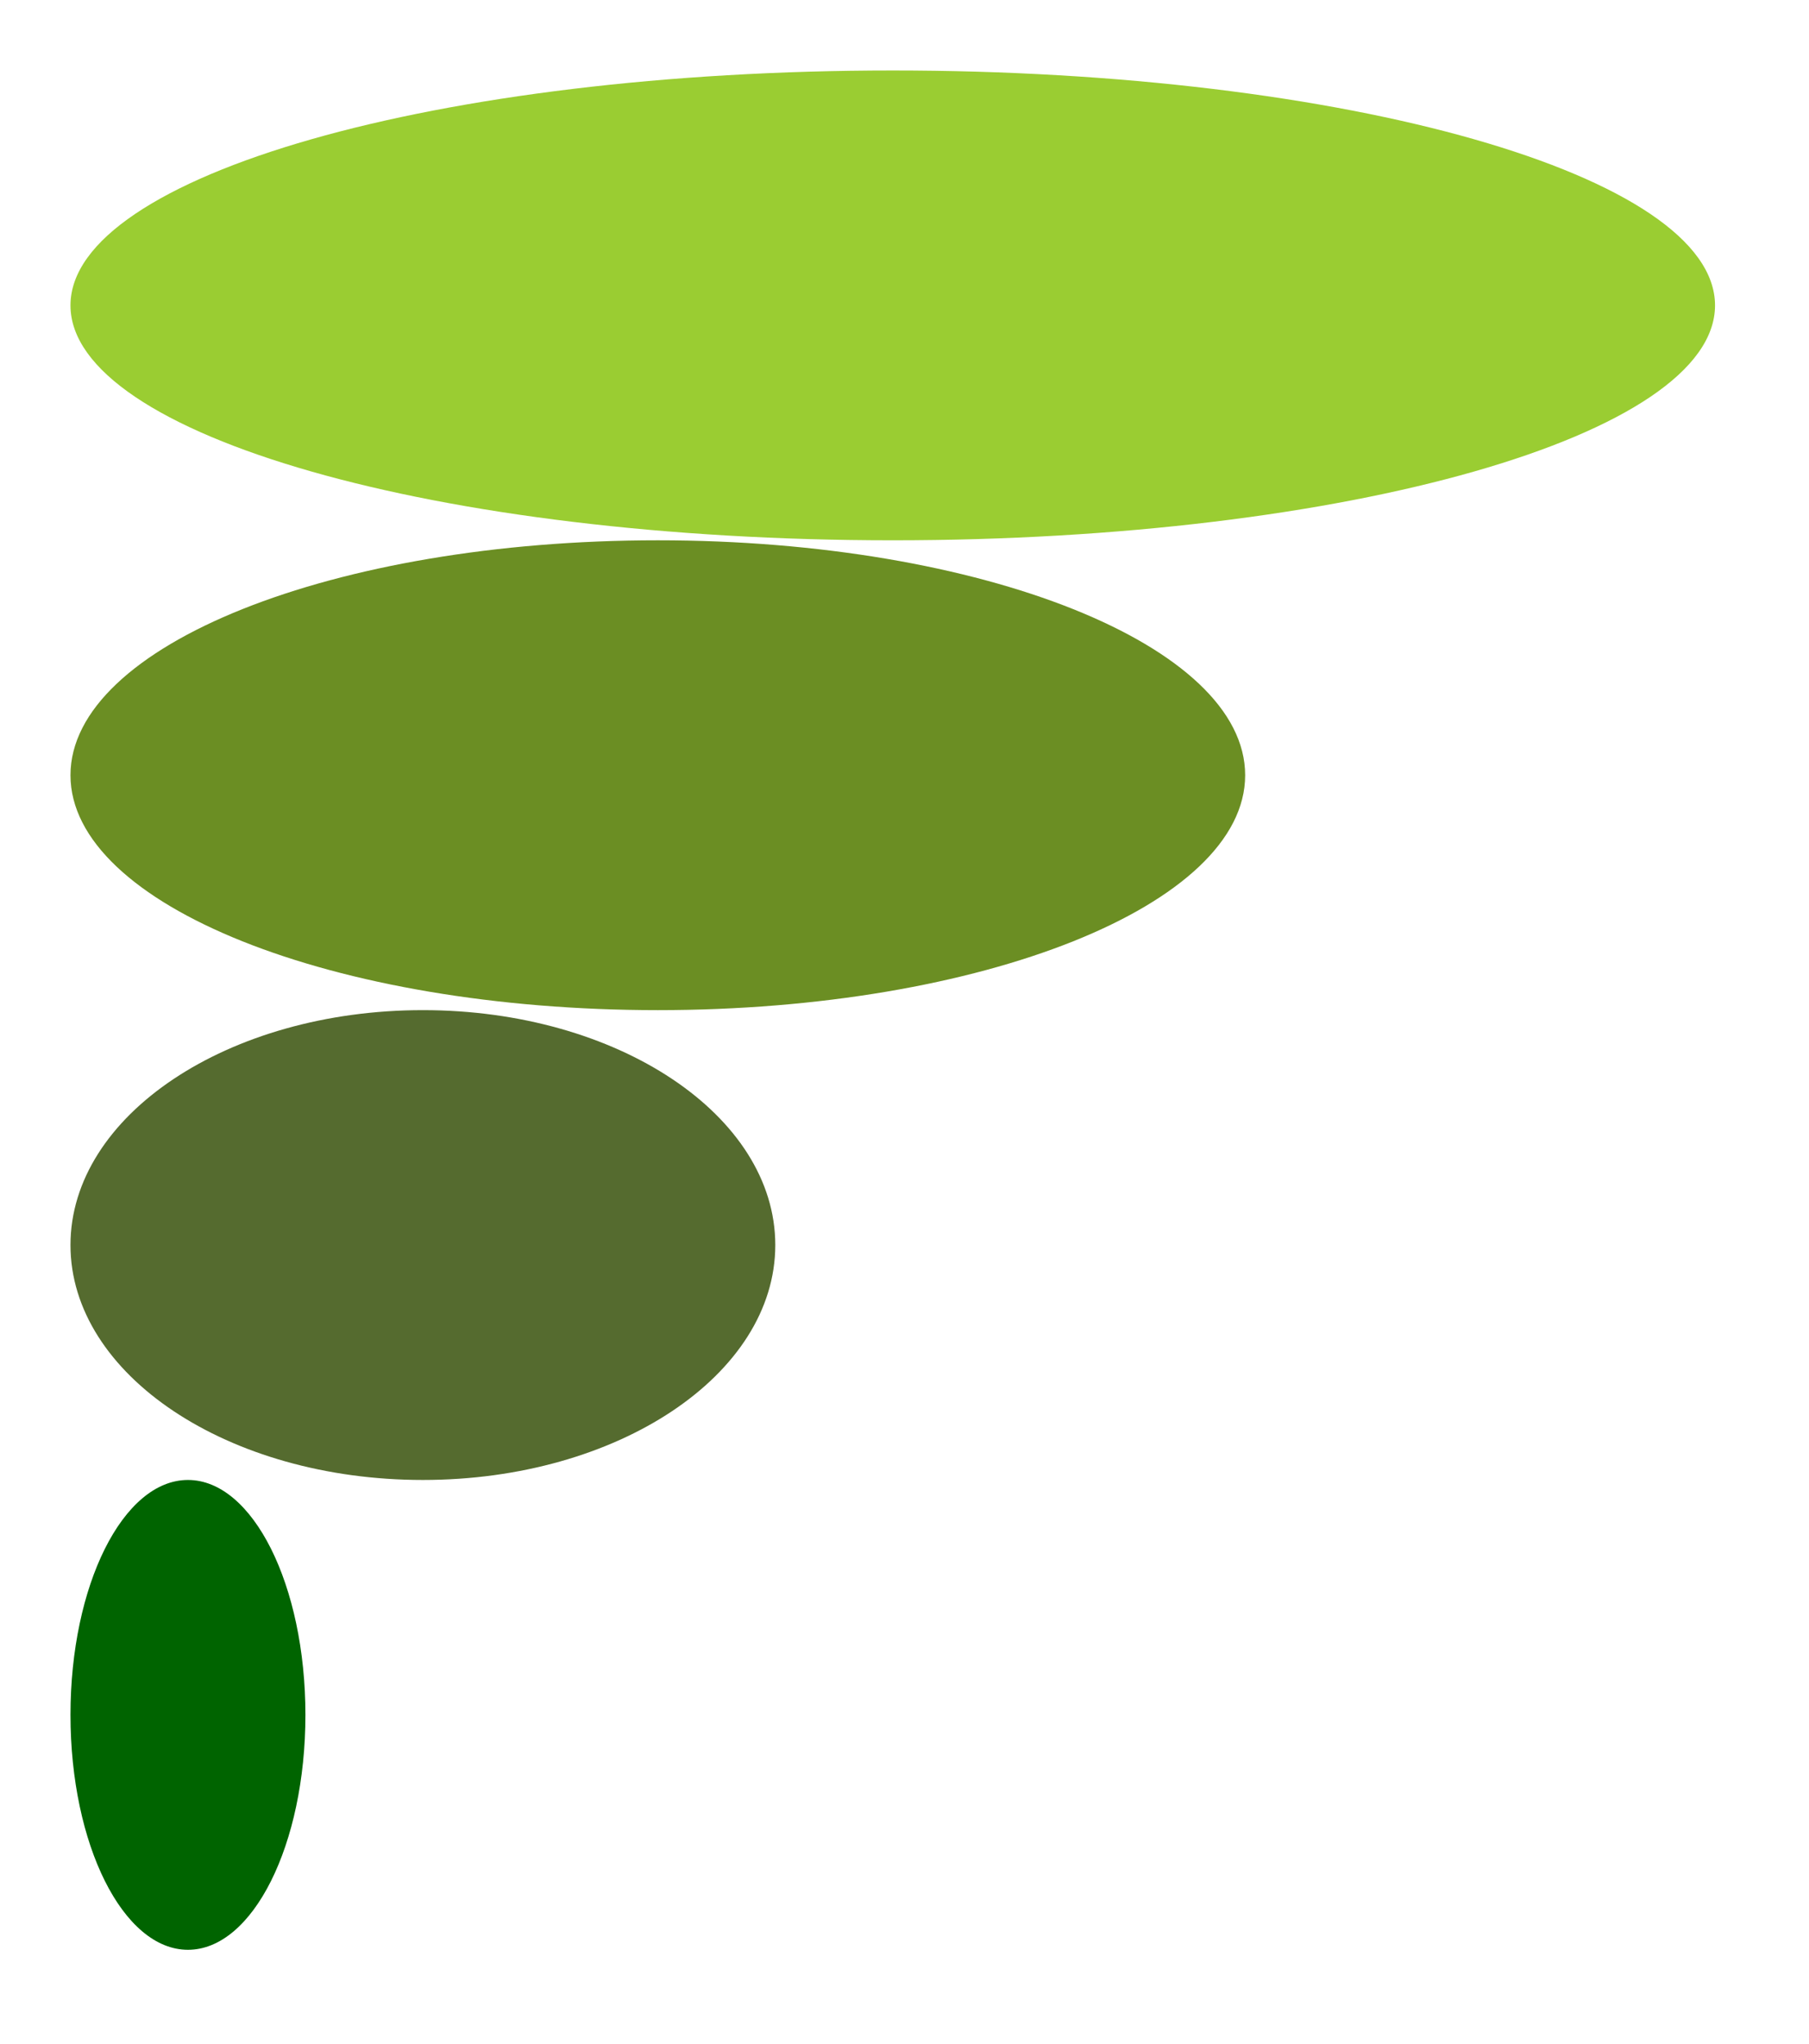 <?xml version="1.0" encoding="UTF-8"?>
<svg xmlns="http://www.w3.org/2000/svg" xmlns:xlink="http://www.w3.org/1999/xlink" width="77" height="87" viewBox="0 0 77 87" version="1.1">
<g id="surface20803">
<path style=" stroke:none;fill-rule:evenodd;fill:rgb(0%,39.216%,0%);fill-opacity:1;" d="M 13 73 C 13 78.523 10.762 83 8 83 C 5.238 83 3 78.523 3 73 C 3 67.477 5.238 63 8 63 C 10.762 63 13 67.477 13 73 Z M 13 73 "/>
<path style=" stroke:none;fill-rule:evenodd;fill:rgb(33.333%,41.961%,18.431%);fill-opacity:1;" d="M 33 53 C 33 58.523 26.285 63 18 63 C 9.715 63 3 58.523 3 53 C 3 47.477 9.715 43 18 43 C 26.285 43 33 47.477 33 53 Z M 33 53 "/>
<path style=" stroke:none;fill-rule:evenodd;fill:rgb(41.961%,55.686%,13.725%);fill-opacity:1;" d="M 53 33 C 53 38.523 41.809 43 28 43 C 14.191 43 3 38.523 3 33 C 3 27.477 14.191 23 28 23 C 41.809 23 53 27.477 53 33 Z M 53 33 "/>
<path style=" stroke:none;fill-rule:evenodd;fill:rgb(60.392%,80.392%,19.608%);fill-opacity:1;" d="M 73 13 C 73 18.523 57.328 23 38 23 C 18.672 23 3 18.523 3 13 C 3 7.477 18.672 3 38 3 C 57.328 3 73 7.477 73 13 Z M 73 13 "/>
</g>
</svg>
